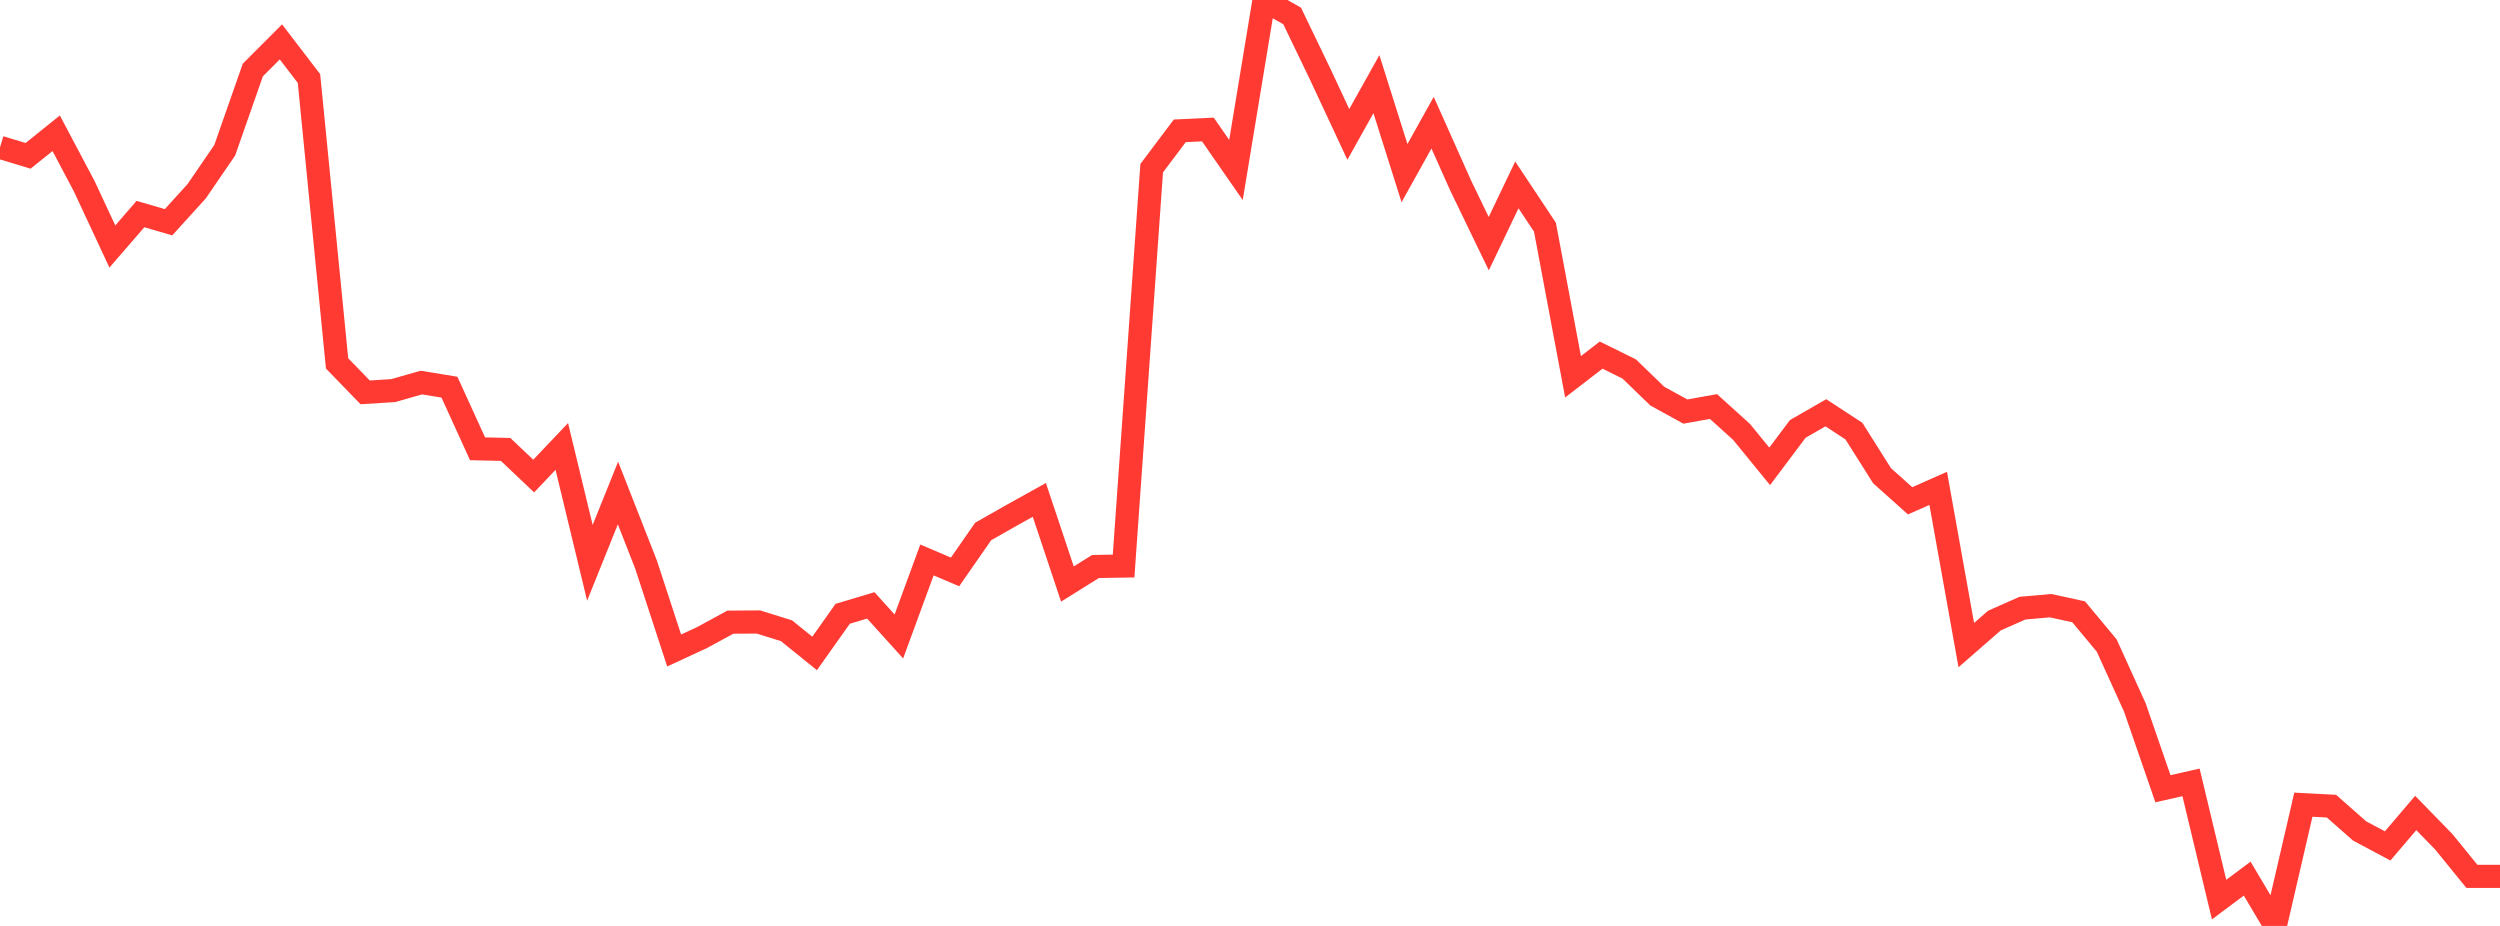 <?xml version="1.0" standalone="no"?>
<!DOCTYPE svg PUBLIC "-//W3C//DTD SVG 1.1//EN" "http://www.w3.org/Graphics/SVG/1.1/DTD/svg11.dtd">

<svg width="135" height="50" viewBox="0 0 135 50" preserveAspectRatio="none" 
  xmlns="http://www.w3.org/2000/svg"
  xmlns:xlink="http://www.w3.org/1999/xlink">


<polyline points="0.0, 7.956 1.517, 8.415 3.034, 7.196 4.551, 10.062 6.067, 13.312 7.584, 11.559 9.101, 12.001 10.618, 10.33 12.135, 8.114 13.652, 3.781 15.169, 2.262 16.685, 4.241 18.202, 19.623 19.719, 21.188 21.236, 21.092 22.753, 20.658 24.27, 20.907 25.787, 24.235 27.303, 24.269 28.82, 25.707 30.337, 24.108 31.854, 30.392 33.371, 26.623 34.888, 30.491 36.404, 35.127 37.921, 34.423 39.438, 33.597 40.955, 33.587 42.472, 34.061 43.989, 35.286 45.506, 33.145 47.022, 32.69 48.539, 34.369 50.056, 30.237 51.573, 30.884 53.09, 28.7 54.607, 27.838 56.124, 26.994 57.64, 31.538 59.157, 30.591 60.674, 30.566 62.191, 9.082 63.708, 7.065 65.225, 6.992 66.742, 9.18 68.258, 0.0 69.775, 0.861 71.292, 4.009 72.809, 7.258 74.326, 4.545 75.843, 9.349 77.36, 6.625 78.876, 10.018 80.393, 13.158 81.91, 9.985 83.427, 12.268 84.944, 20.347 86.461, 19.176 87.978, 19.925 89.494, 21.391 91.011, 22.225 92.528, 21.952 94.045, 23.324 95.562, 25.183 97.079, 23.162 98.596, 22.29 100.112, 23.28 101.629, 25.687 103.146, 27.044 104.663, 26.371 106.18, 34.835 107.697, 33.512 109.213, 32.84 110.73, 32.706 112.247, 33.037 113.764, 34.862 115.281, 38.201 116.798, 42.591 118.315, 42.249 119.831, 48.578 121.348, 47.445 122.865, 50.0 124.382, 43.453 125.899, 43.532 127.416, 44.87 128.933, 45.679 130.449, 43.901 131.966, 45.459 133.483, 47.325 135.0, 47.325" fill="none" stroke="#ff3a33" stroke-width="1.25"/>

</svg>